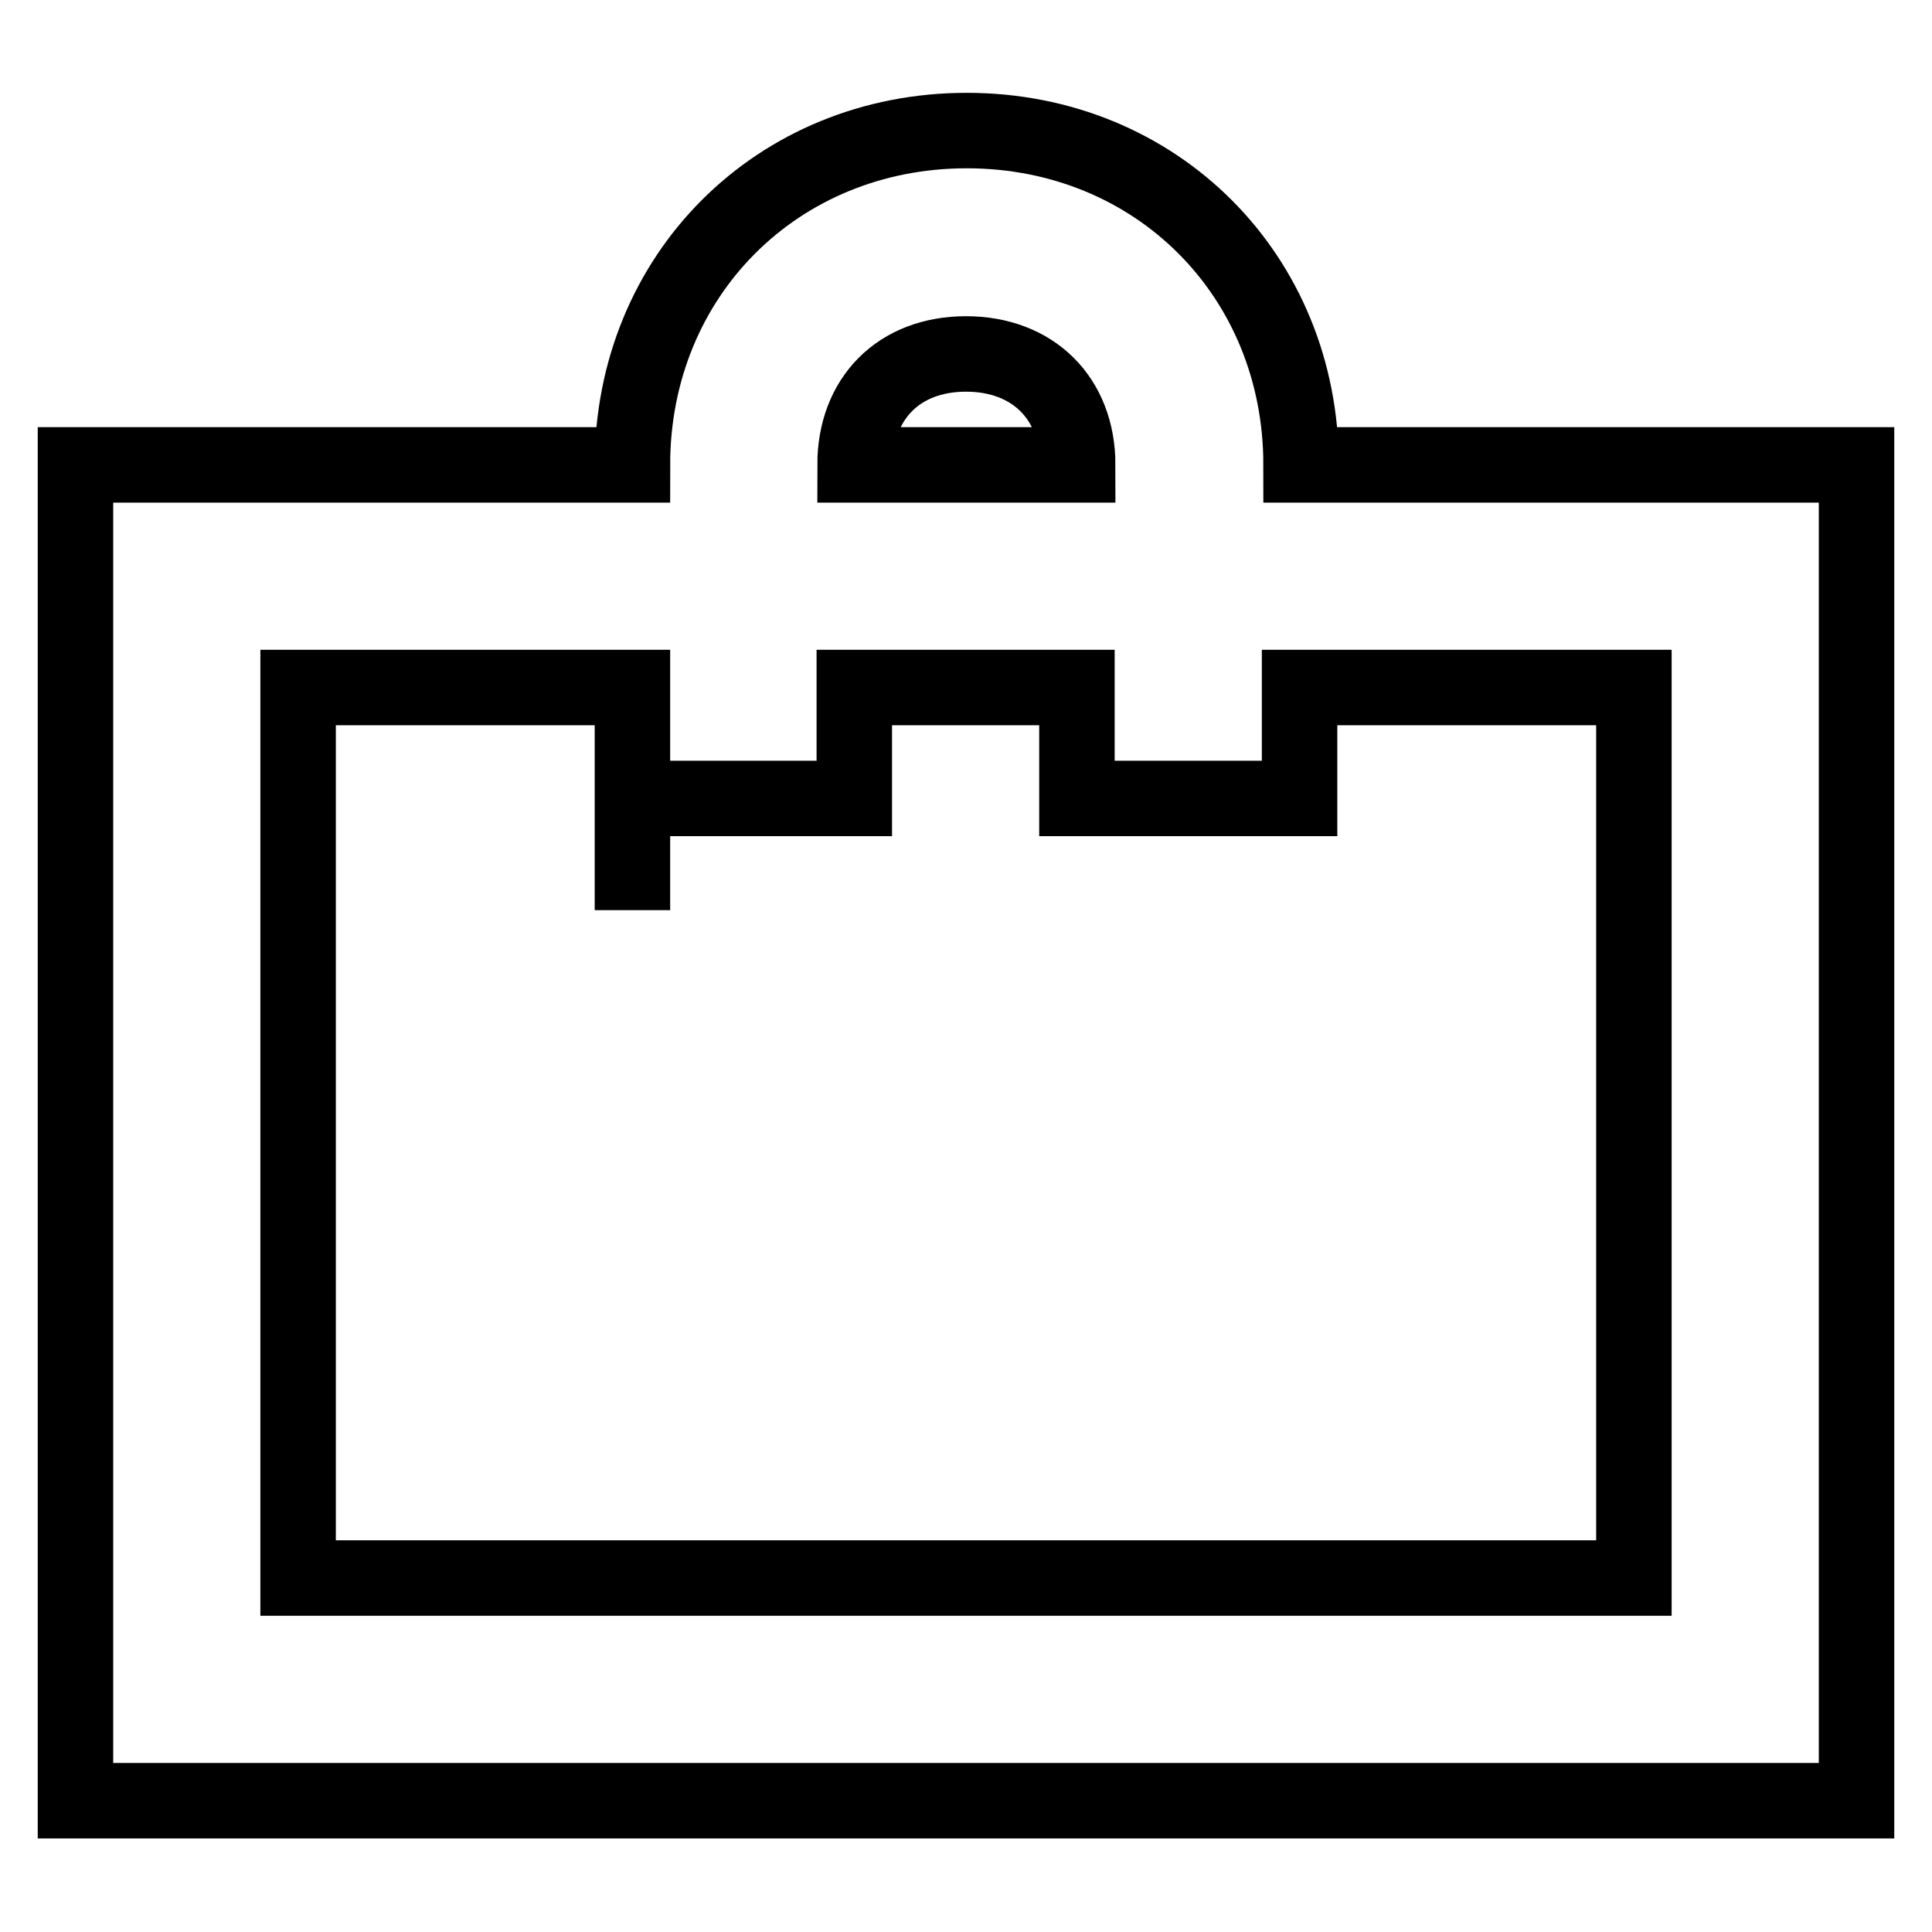 <?xml version="1.0" encoding="utf-8"?>
<!-- Svg Vector Icons : http://www.onlinewebfonts.com/icon -->
<!DOCTYPE svg PUBLIC "-//W3C//DTD SVG 1.1//EN" "http://www.w3.org/Graphics/SVG/1.1/DTD/svg11.dtd">
<svg version="1.1" xmlns="http://www.w3.org/2000/svg" xmlns:xlink="http://www.w3.org/1999/xlink" x="0px" y="0px" viewBox="0 0 256 256" enable-background="new 0 0 256 256" xml:space="preserve">
<g> <path stroke-width="10" fill-opacity="0" stroke="#000000"  d="M216.5,91.1h-44.3v14.7h-29.5V91.1h-29.5v14.7H83.8v14.8V91.1H39.5v118h177V91.1z M246,91.1v147.5H10v-177 h73.8c0-25.1,19.2-44.3,44.3-44.3c25.1,0,44.3,19.2,44.3,44.3H246V91.1z M113.3,61.6h29.5c0-8.8-5.9-14.7-14.8-14.7 S113.3,52.8,113.3,61.6z"/></g>
</svg>